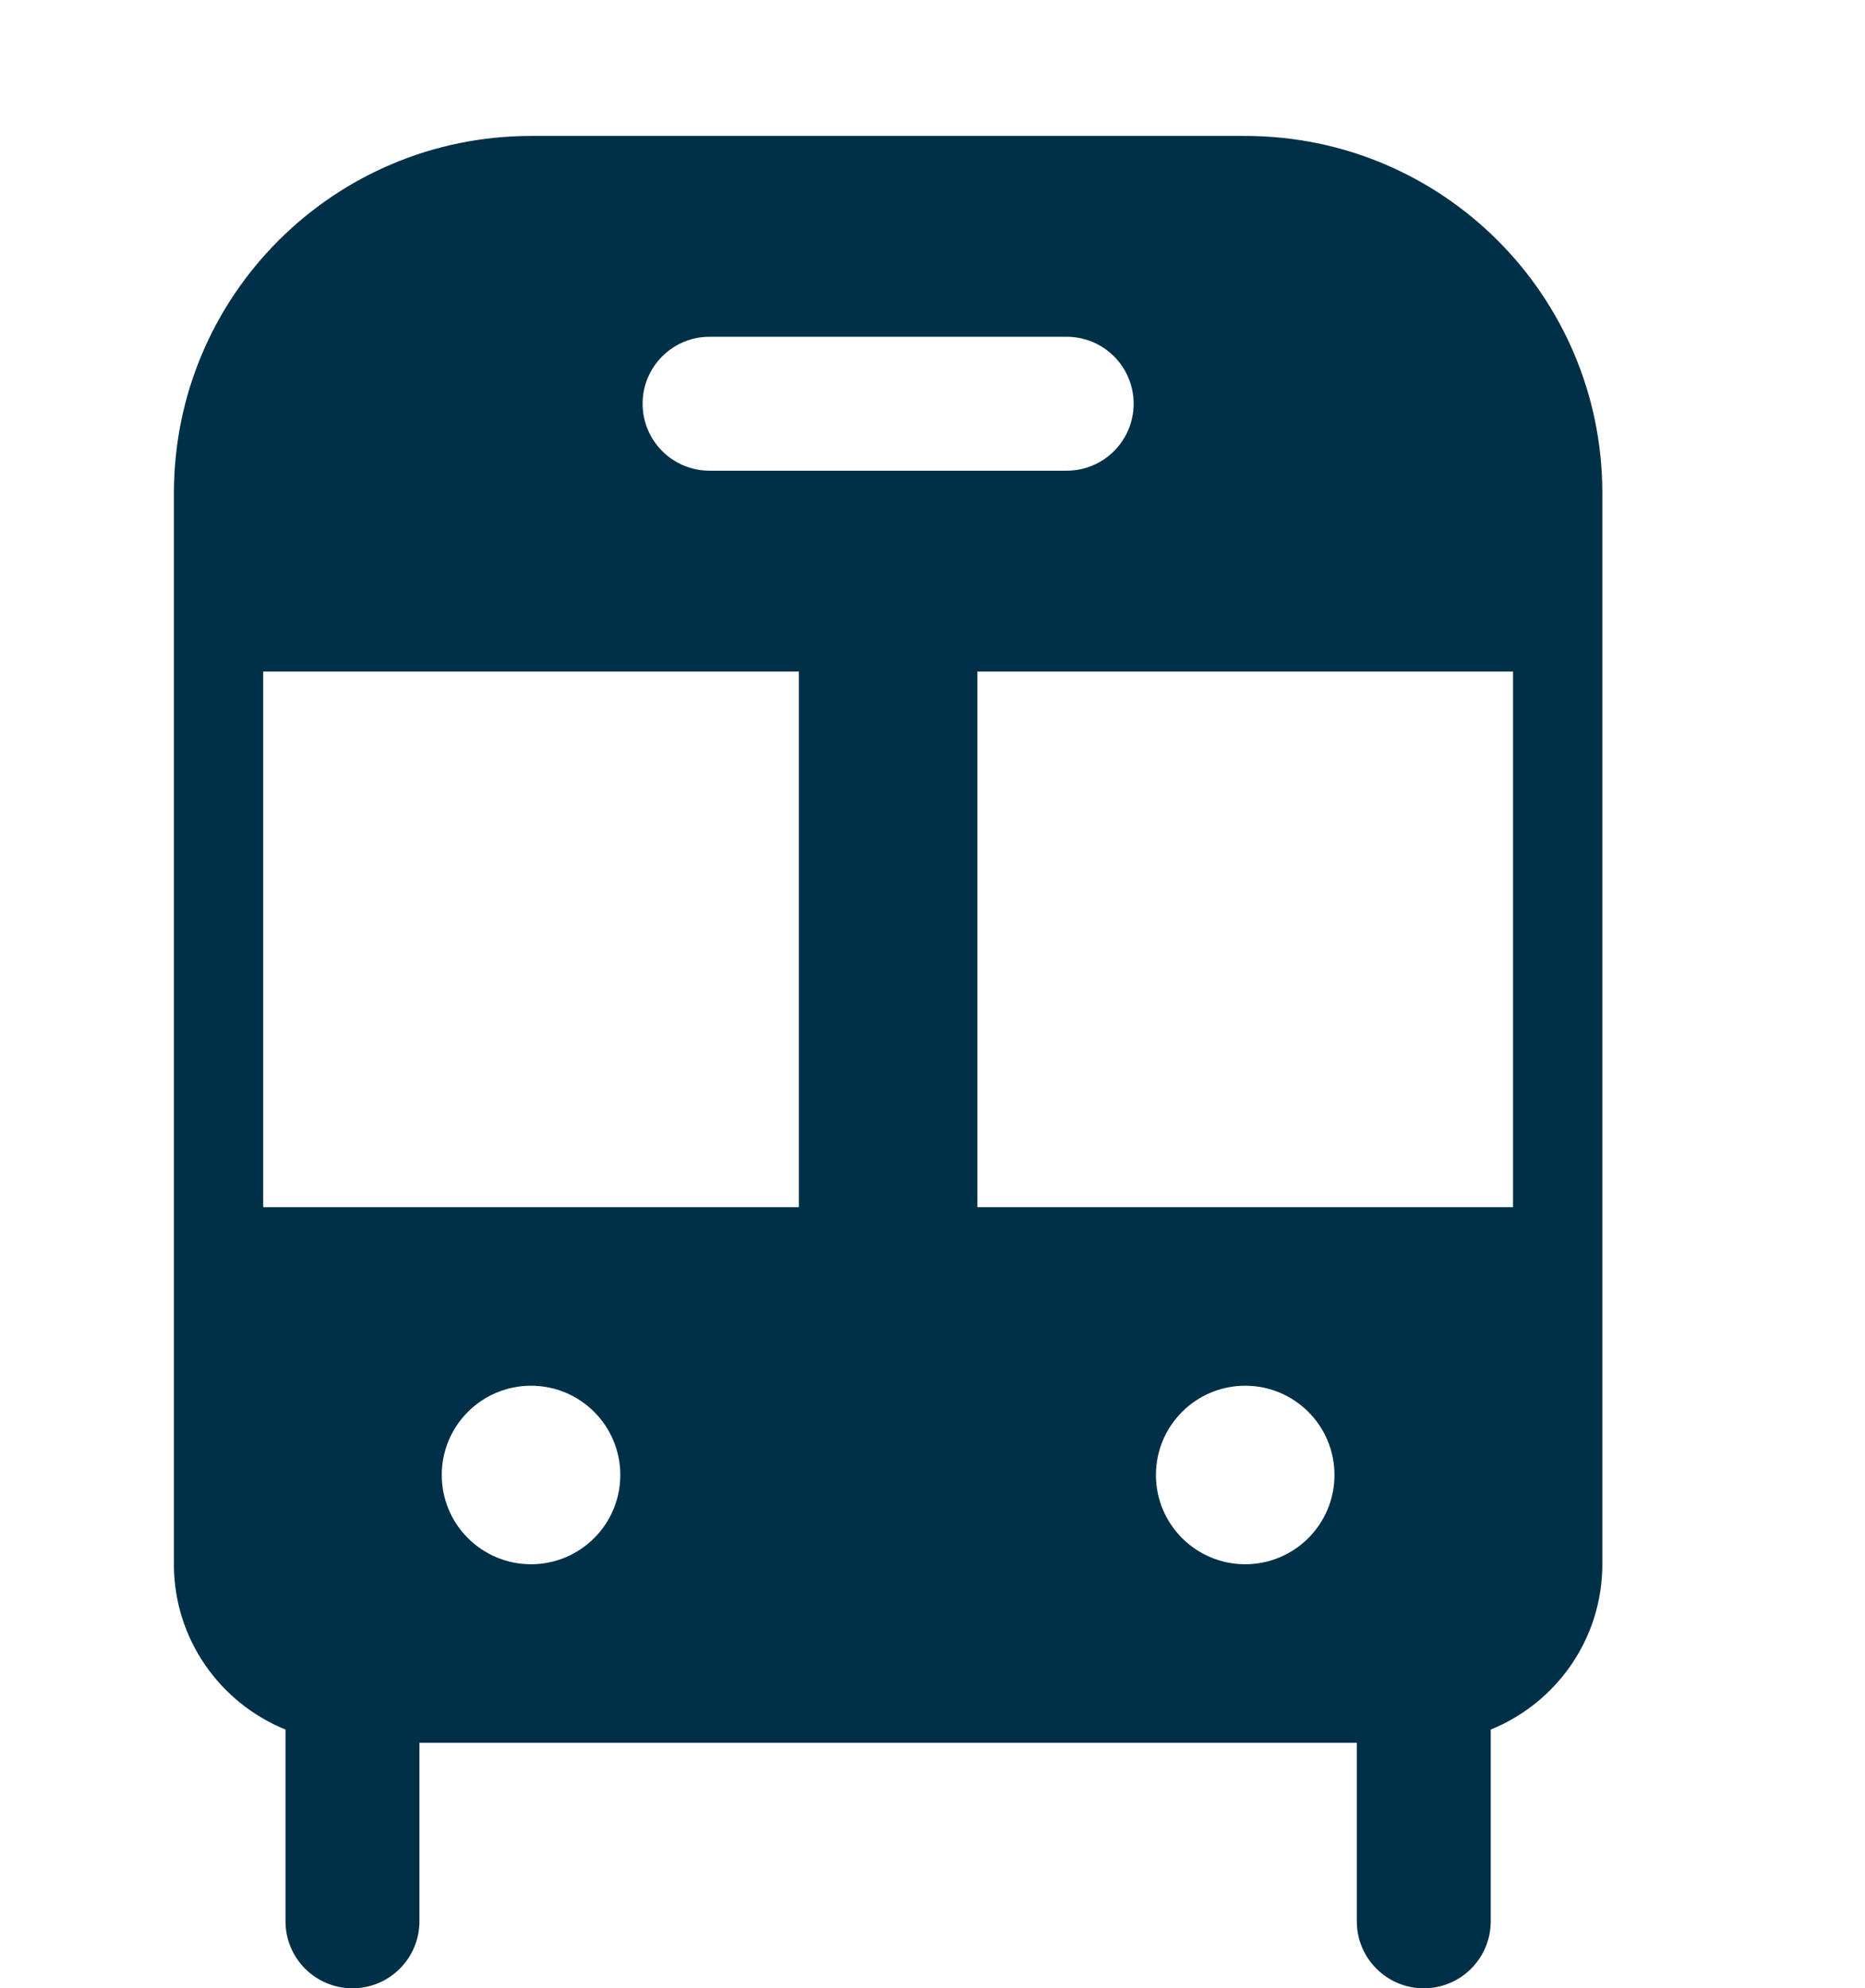 <?xml version="1.0" encoding="UTF-8"?>
<svg id="Layer_1" data-name="Layer 1" xmlns="http://www.w3.org/2000/svg" viewBox="0 0 704.06 750.63">
  <defs>
    <style>
      .cls-1 {
        fill: #003047;
      }
    </style>
  </defs>
  <path class="cls-1" d="M65.66,590.55V186.13c0-74.45,60.35-134.81,134.81-134.81h269.62c74.45,0,134.81,60.35,134.81,134.81v404.42c0,28.27-17.44,52.4-42.13,62.41v72.4c0,13.96-11.32,25.28-25.28,25.28s-25.28-11.32-25.28-25.28v-67.4H158.34v67.4c0,13.96-11.32,25.28-25.28,25.28s-25.28-11.32-25.28-25.28v-72.4c-24.68-10.01-42.13-34.13-42.13-62.41ZM234.17,556.85c0-18.61-15.09-33.7-33.7-33.7s-33.7,15.09-33.7,33.7,15.09,33.7,33.7,33.7,33.7-15.09,33.7-33.7ZM503.78,556.85c0-18.61-15.09-33.7-33.7-33.7s-33.7,15.09-33.7,33.7,15.09,33.7,33.7,33.7,33.7-15.09,33.7-33.7ZM368.98,253.53v202.21h202.21v-202.21h-202.21ZM242.59,152.42c0,13.96,11.32,25.28,25.28,25.28h134.81c13.96,0,25.28-11.32,25.28-25.28s-11.32-25.28-25.28-25.28h-134.81c-13.96,0-25.28,11.32-25.28,25.28ZM99.36,455.74h202.21v-202.21H99.36v202.21Z"/>
</svg>